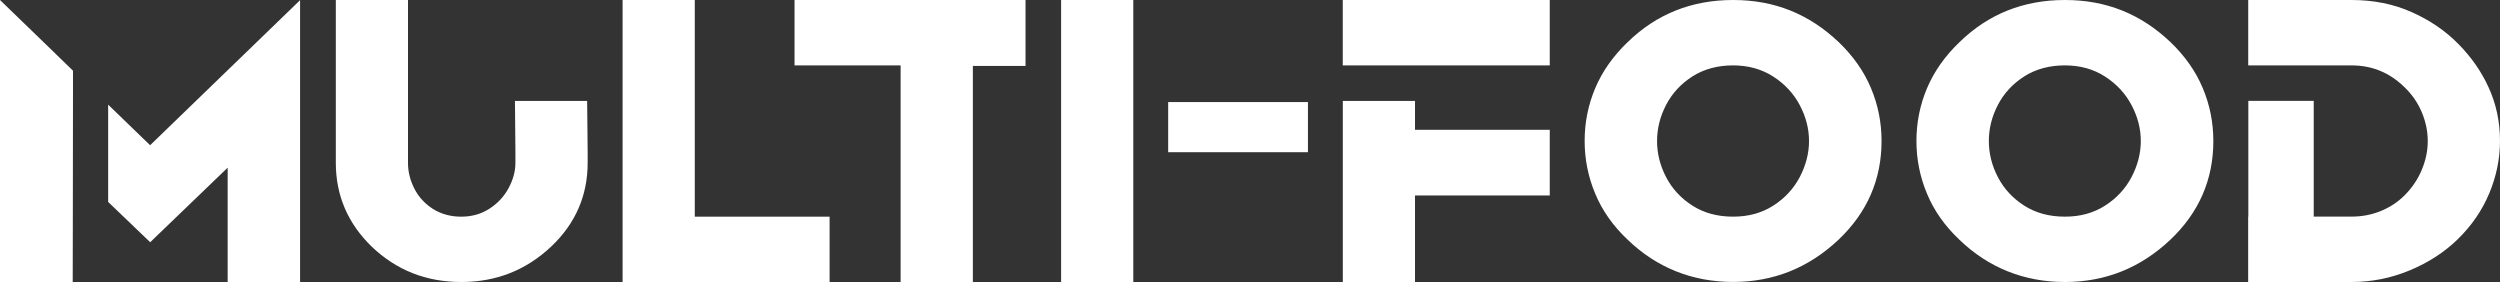<?xml version="1.0" encoding="UTF-8"?>
<svg id="Layer_2" xmlns="http://www.w3.org/2000/svg" viewBox="0 0 434.31 48.99">
  <rect x="0" y="0" width="434.31" height="48.99" fill="#333333" stroke="none"/>
  <defs>
    <style>
      .cls-1 {
        fill: #fff;
      }
    </style>
  </defs>
  <g id="Layer_1-2" data-name="Layer_1">
    <path class="cls-1" d="M144.11,37.64h-23.41V0h-12.54v48.99h35.96v-11.36ZM184.34,48.99h12.54V0h-12.54v48.99ZM202.94,26.44h24.28v-8.71h-24.28v8.71ZM325.03,15.3c1.23,2.92,1.84,5.98,1.84,9.19,0,6.7-2.49,12.42-7.46,17.14-5.19,4.9-11.3,7.35-18.33,7.35s-13.25-2.45-18.33-7.35c-2.52-2.38-4.4-5.04-5.62-7.98-1.23-2.94-1.84-5.99-1.84-9.17s.61-6.26,1.84-9.17c1.23-2.9,3.1-5.56,5.62-7.98C287.76,2.45,293.87,0,301.08,0s13.18,2.43,18.33,7.3c2.52,2.42,4.4,5.08,5.62,8ZM314.27,24.5c0-2.13-.53-4.2-1.6-6.22-1.06-2.02-2.6-3.68-4.6-4.97s-4.34-1.95-7-1.95-5.06.64-7.06,1.92c-2,1.28-3.52,2.93-4.57,4.95-1.05,2.02-1.57,4.11-1.57,6.27s.52,4.25,1.57,6.27c1.05,2.02,2.57,3.67,4.57,4.95,2,1.28,4.35,1.92,7.06,1.92s5-.64,7-1.92c2-1.28,3.53-2.94,4.6-4.97,1.06-2.04,1.6-4.12,1.6-6.25ZM384.51,24.5c0,6.7-2.49,12.42-7.46,17.14-5.19,4.9-11.3,7.35-18.33,7.35s-13.25-2.45-18.33-7.35c-2.52-2.38-4.4-5.04-5.62-7.98-1.23-2.94-1.84-5.99-1.84-9.17s.61-6.26,1.84-9.17c1.23-2.9,3.1-5.56,5.62-7.98C345.4,2.45,351.51,0,358.72,0s13.18,2.43,18.33,7.3c2.52,2.42,4.4,5.08,5.62,8,1.23,2.92,1.84,5.98,1.84,9.19ZM371.91,24.5c0-2.13-.53-4.2-1.6-6.22-1.06-2.02-2.6-3.68-4.6-4.97-2-1.3-4.33-1.95-7-1.95s-5.06.64-7.06,1.92c-2,1.28-3.52,2.93-4.57,4.95-1.05,2.02-1.57,4.11-1.57,6.27s.52,4.25,1.57,6.27c1.05,2.02,2.57,3.67,4.57,4.95,2,1.28,4.35,1.92,7.06,1.92s5-.64,7-1.92c2-1.28,3.53-2.94,4.6-4.97,1.06-2.04,1.6-4.12,1.6-6.25ZM102.09,26.39l-.09-8.86h-12.54l.08,8.86v1.89c0,1.48-.4,2.95-1.19,4.41-.79,1.46-1.9,2.65-3.33,3.57-1.42.92-3.06,1.38-4.89,1.38s-3.51-.45-4.92-1.35c-1.41-.9-2.48-2.07-3.22-3.51-.74-1.44-1.11-2.94-1.11-4.49V0h-12.54v28.28c0,5.66,2.07,10.51,6.22,14.55,4.29,4.11,9.48,6.16,15.57,6.16s11.26-2.05,15.63-6.16c4.22-4,6.33-8.85,6.33-14.55v-1.89ZM432.31,15.14c-1.23-2.7-2.97-5.2-5.22-7.49-2.25-2.29-4.96-4.14-8.11-5.54C415.83.7,412.34,0,408.52,0h-17.95v11.36h17.95c3.53,0,6.58,1.24,9.14,3.73,1.33,1.26,2.35,2.72,3.05,4.38.7,1.66,1.05,3.33,1.05,5.03s-.35,3.37-1.05,5.03c-.7,1.66-1.7,3.14-3,4.43-1.15,1.15-2.52,2.05-4.11,2.7-1.59.65-3.28.97-5.08.97h-6.57v-20.11h-11.36v20.11h-.03v11.36h17.95c3.53,0,6.91-.68,10.14-2.03,3.23-1.35,5.97-3.13,8.25-5.33,2.45-2.38,4.3-5.06,5.54-8.03,1.24-2.97,1.87-6.01,1.87-9.11,0-3.35-.67-6.47-2-9.35ZM233.27,11.36h35.96V0h-35.96v11.36ZM245.82,33.96h23.41v-11.41h-23.41v-5.02h-12.54v31.47h12.54v-15.03ZM26.09,25.24l-7.3-7.06v16.9l3.12,2.99,4.18,4.01,13.46-12.95v19.86h12.58V.03l-26.04,25.19v.03ZM9.81,9.49L0,0v48.99h12.63l.02-9.47.02-14.7h0s.01-8.48.01-8.48v-4.06s-.04-.04-.04-.04l-2.83-2.74ZM138.03,11.36h18.43v37.63h12.55V11.45h0s2.18,0,2.18,0h6.97V0h-40.13v11.36Z"/>
  </g>
</svg>